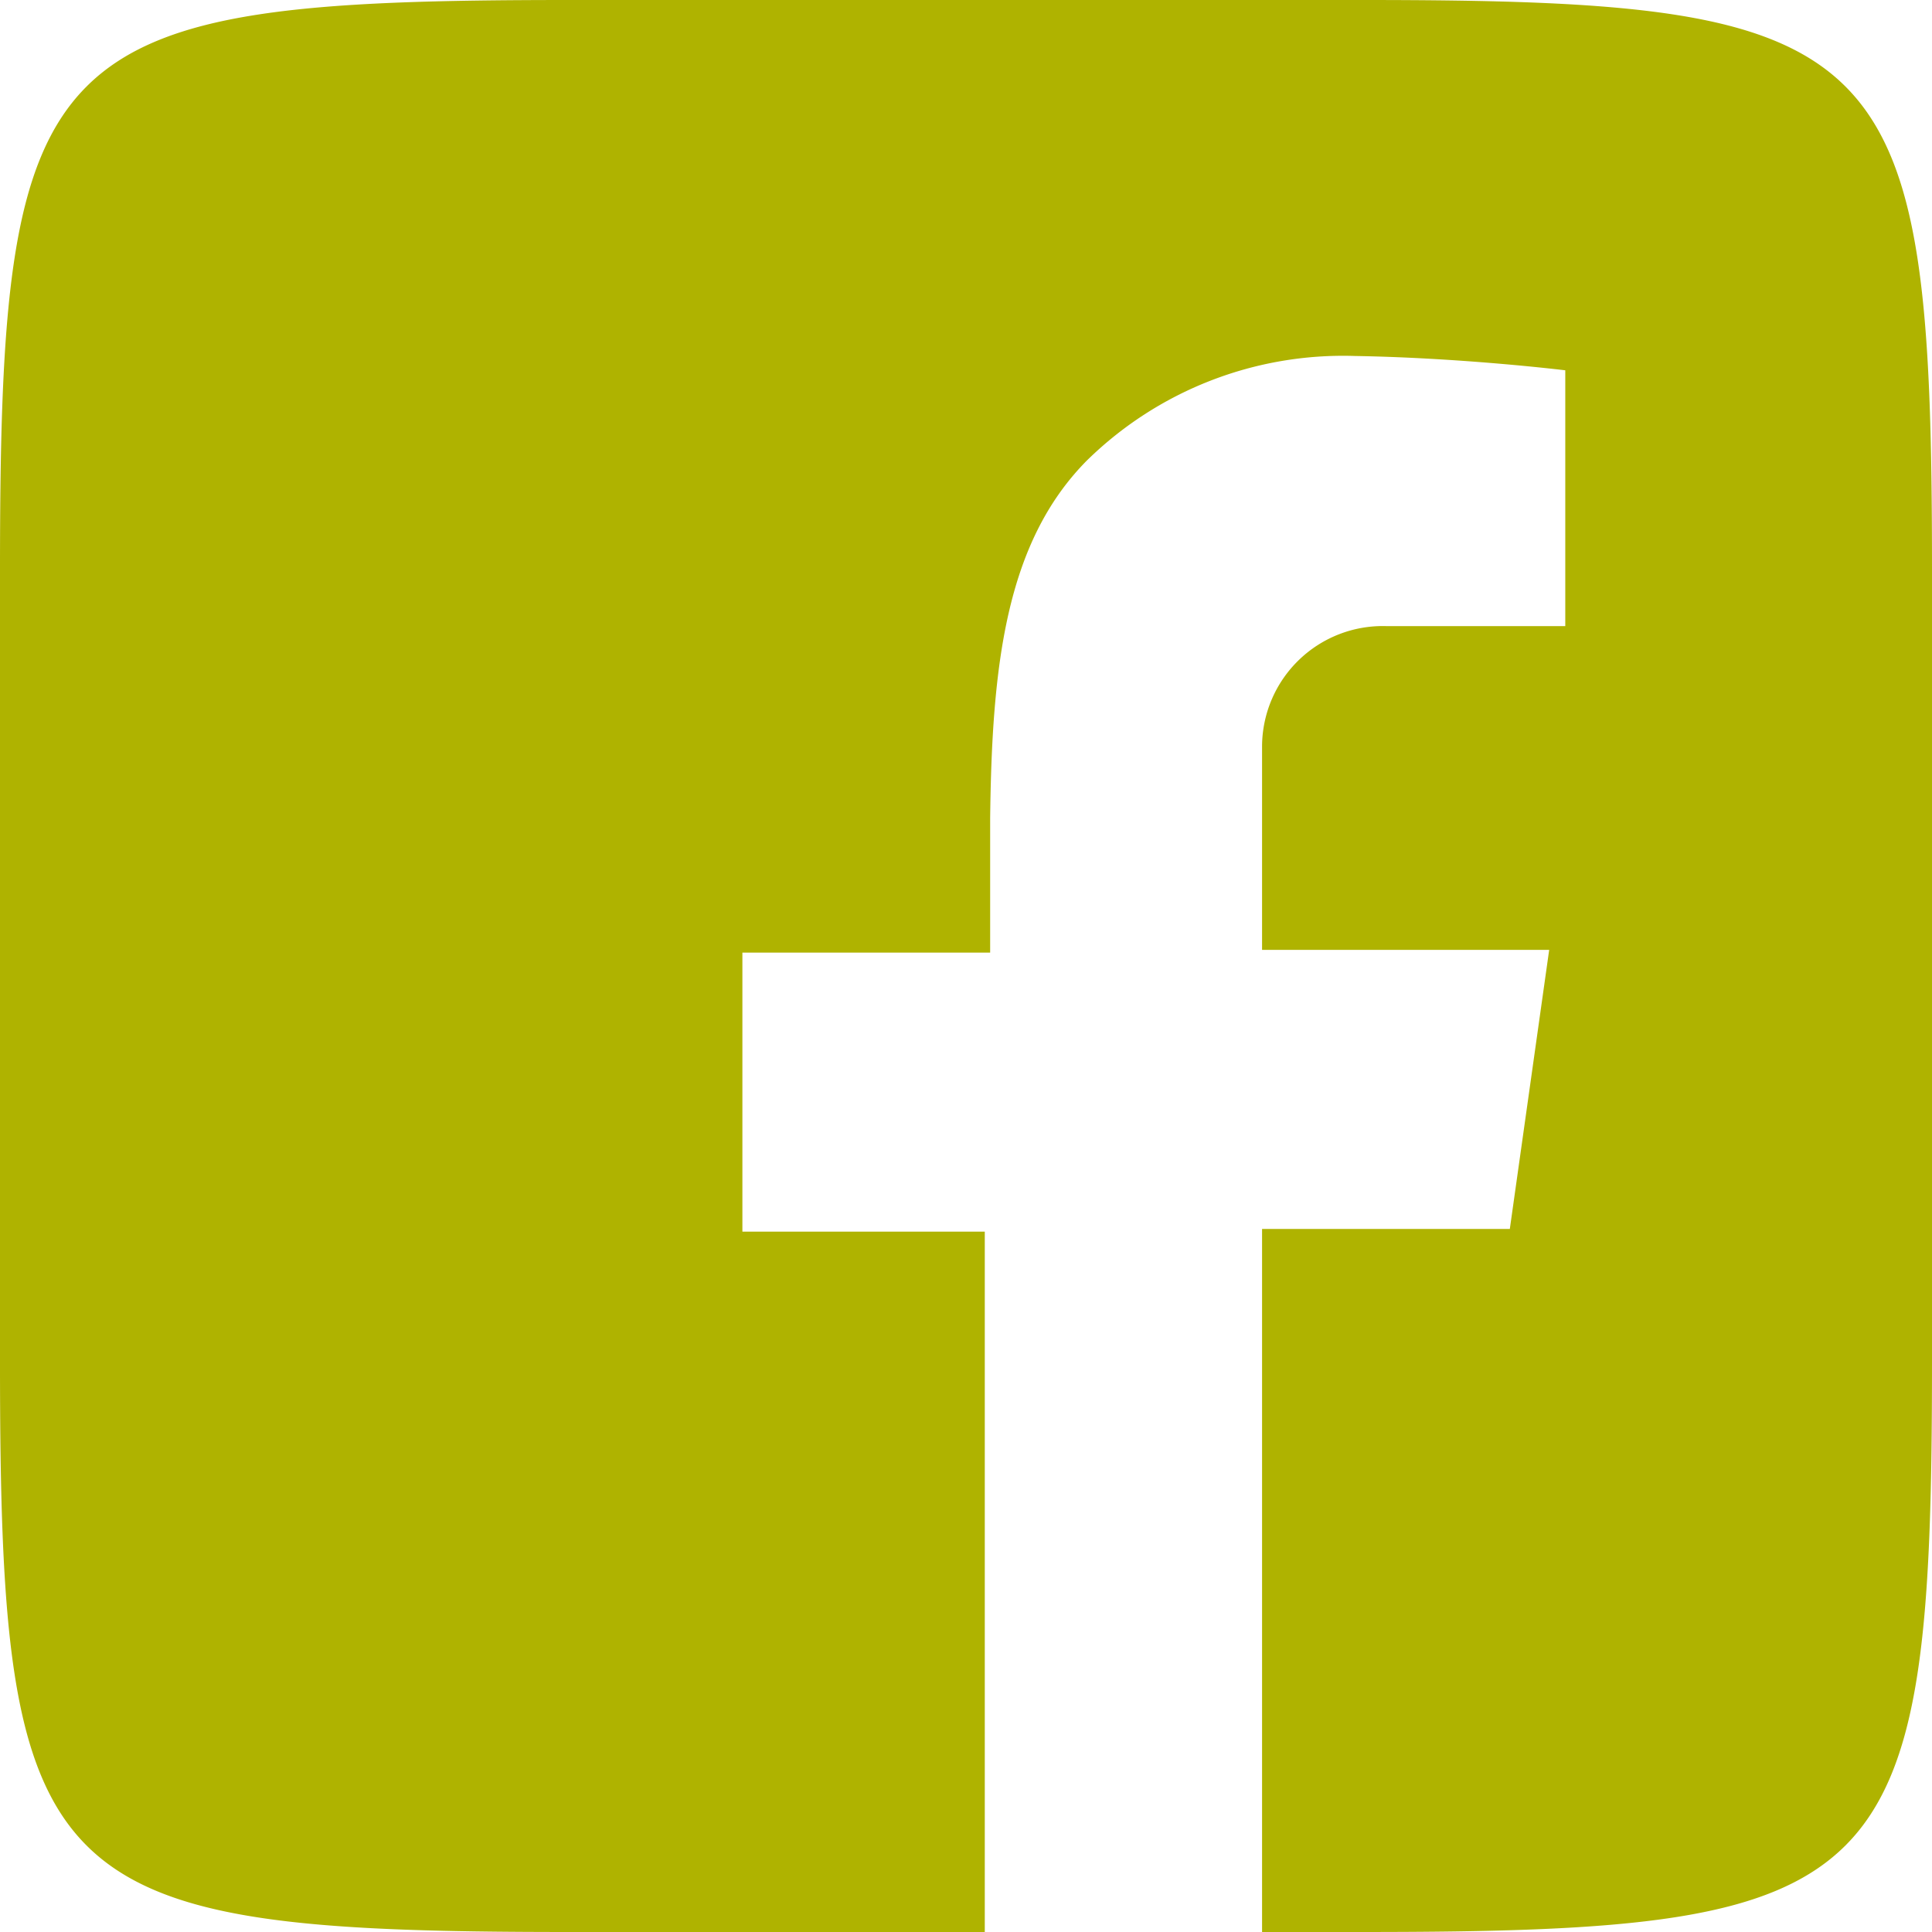 <svg xmlns="http://www.w3.org/2000/svg" viewBox="0 0 21.6 21.6" xmlns:v="https://vecta.io/nano"><path d="M15.24 0c5.9 0 6.36.46 6.36 6.36v8.88c0 5.9-.46 6.36-6.36 6.36h-1.13v-7.86h2.77l.44-3.12h-3.21V8.34A1.35 1.35 0 0 1 15.5 7h2V4.14s-1.14-.14-2.35-.16a4.09 4.09 0 0 0-3 1.17c-.91.92-1.06 2.3-1.08 4v1.5H8.3v3.12h2.71v7.83H6.36C.46 21.6 0 21.14 0 15.24V6.36C0 .46.46 0 6.36 0z" fill="#afb300"/></svg>